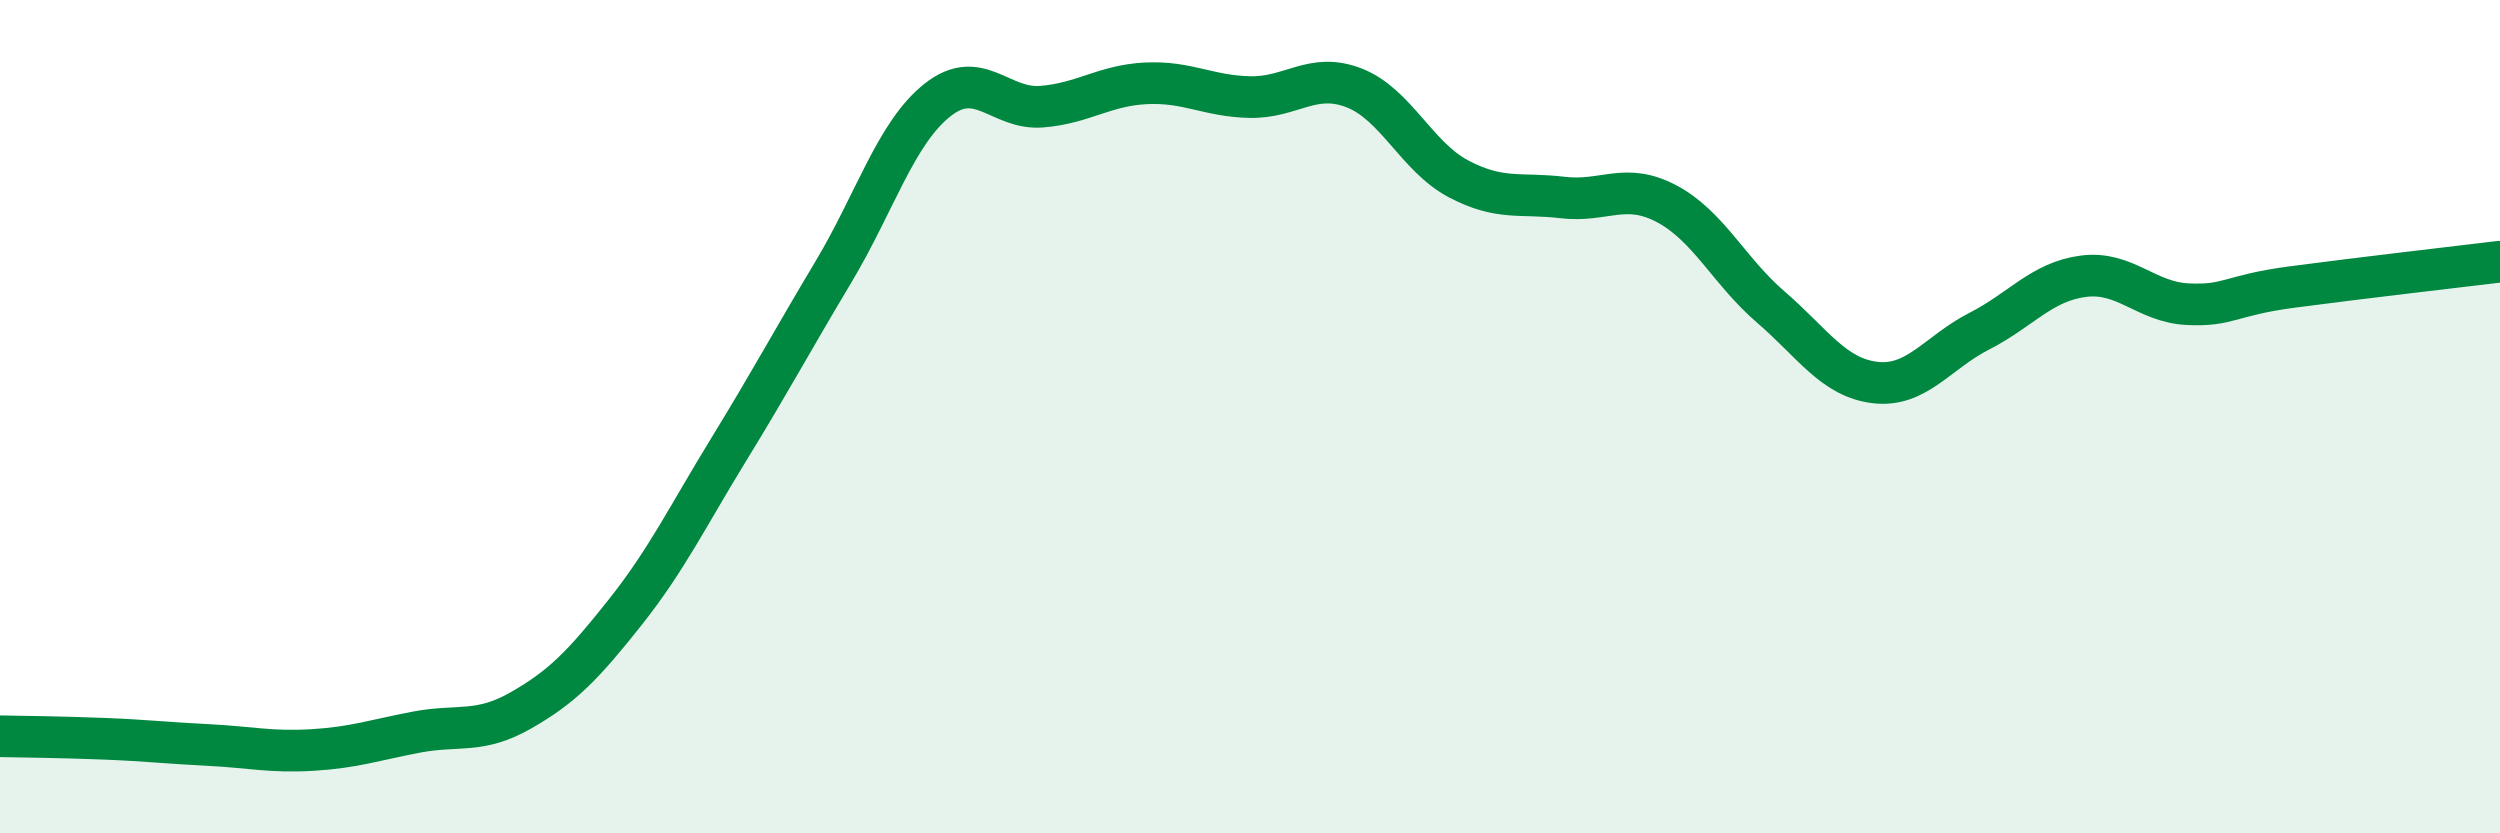 
    <svg width="60" height="20" viewBox="0 0 60 20" xmlns="http://www.w3.org/2000/svg">
      <path
        d="M 0,17.67 C 0.5,17.68 1.5,17.69 2.5,17.73 C 3.5,17.77 4,17.83 5,17.88 C 6,17.93 6.5,18.06 7.5,18 C 8.5,17.94 9,17.76 10,17.57 C 11,17.38 11.5,17.62 12.5,17.05 C 13.5,16.48 14,15.96 15,14.7 C 16,13.44 16.5,12.4 17.5,10.77 C 18.5,9.14 19,8.2 20,6.53 C 21,4.86 21.5,3.19 22.5,2.4 C 23.5,1.61 24,2.64 25,2.56 C 26,2.48 26.5,2.05 27.5,2 C 28.5,1.95 29,2.31 30,2.33 C 31,2.35 31.5,1.72 32.5,2.11 C 33.5,2.5 34,3.76 35,4.29 C 36,4.82 36.5,4.62 37.5,4.74 C 38.5,4.86 39,4.36 40,4.89 C 41,5.42 41.5,6.51 42.5,7.37 C 43.5,8.23 44,9.06 45,9.18 C 46,9.3 46.5,8.46 47.5,7.95 C 48.5,7.44 49,6.76 50,6.63 C 51,6.5 51.5,7.25 52.5,7.3 C 53.5,7.35 53.5,7.09 55,6.89 C 56.5,6.69 59,6.4 60,6.28L60 20L0 20Z"
        fill="#008740"
        opacity="0.1"
        stroke-linecap="round"
        stroke-linejoin="round"
      />
      <path
        d="M 0,17.67 C 0.5,17.68 1.5,17.69 2.5,17.73 C 3.5,17.77 4,17.83 5,17.88 C 6,17.93 6.5,18.06 7.5,18 C 8.5,17.94 9,17.76 10,17.57 C 11,17.38 11.5,17.62 12.5,17.05 C 13.5,16.48 14,15.96 15,14.7 C 16,13.44 16.5,12.4 17.5,10.77 C 18.5,9.14 19,8.2 20,6.53 C 21,4.86 21.5,3.19 22.5,2.4 C 23.5,1.61 24,2.64 25,2.56 C 26,2.48 26.5,2.05 27.5,2 C 28.5,1.95 29,2.31 30,2.33 C 31,2.35 31.5,1.72 32.5,2.11 C 33.5,2.5 34,3.76 35,4.29 C 36,4.82 36.5,4.62 37.5,4.74 C 38.5,4.86 39,4.36 40,4.89 C 41,5.42 41.5,6.51 42.5,7.37 C 43.5,8.23 44,9.06 45,9.18 C 46,9.3 46.5,8.46 47.5,7.95 C 48.5,7.44 49,6.76 50,6.63 C 51,6.5 51.5,7.25 52.5,7.3 C 53.5,7.35 53.5,7.09 55,6.89 C 56.5,6.69 59,6.4 60,6.28"
        stroke="#008740"
        stroke-width="1"
        fill="none"
        stroke-linecap="round"
        stroke-linejoin="round"
      />
    </svg>
  